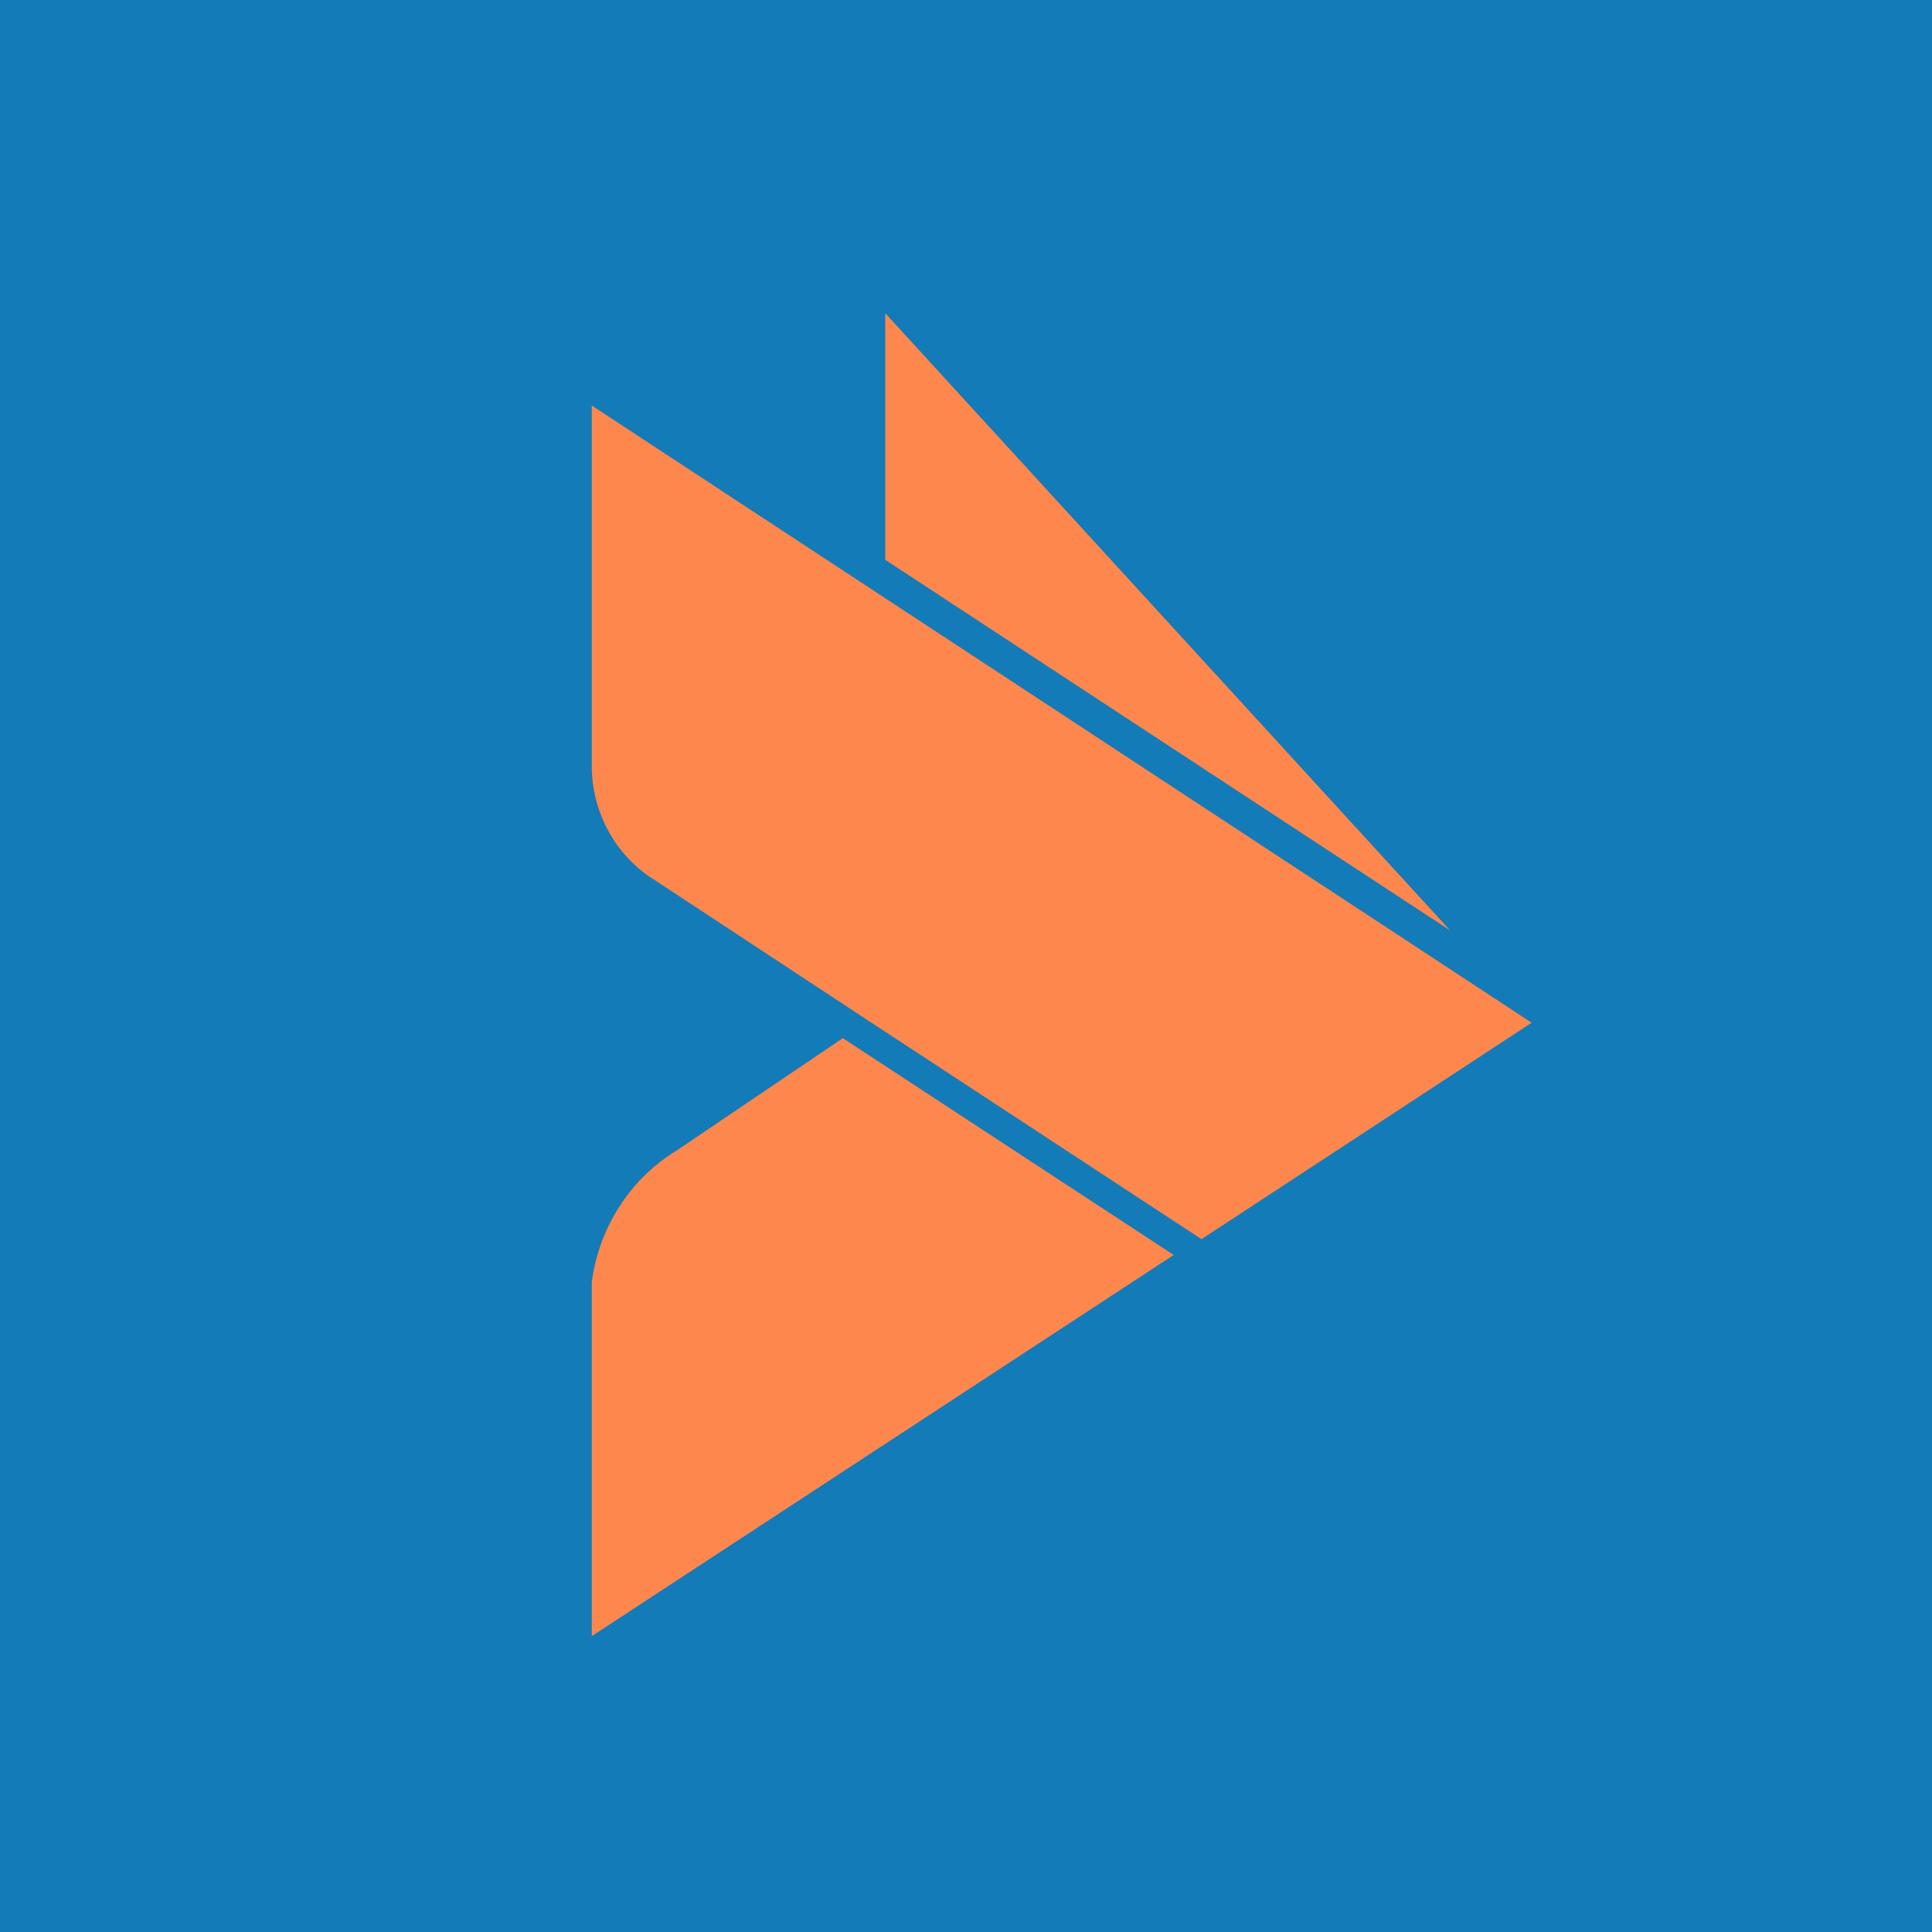 <svg xmlns="http://www.w3.org/2000/svg" viewBox="0 0 55.5 55.5"><path fill="#127BB8" d="M0 0h55.5v55.5H0Z"/><path fill="#FE874D" d="M25.419 8.985 41.66 26.731l-16.23-10.65V9Zm9.096 26.612L44 29.38 17 11.649v10.428a3.9 3.9 0 0 0 .448 1.74 3.8 3.8 0 0 0 1.169 1.34l6.316 4.156zm-15.09-2.538a5.1 5.1 0 0 0-1.63 1.6A5.3 5.3 0 0 0 17 36.826V47l16.717-10.949-9.506-6.228z"/></svg>